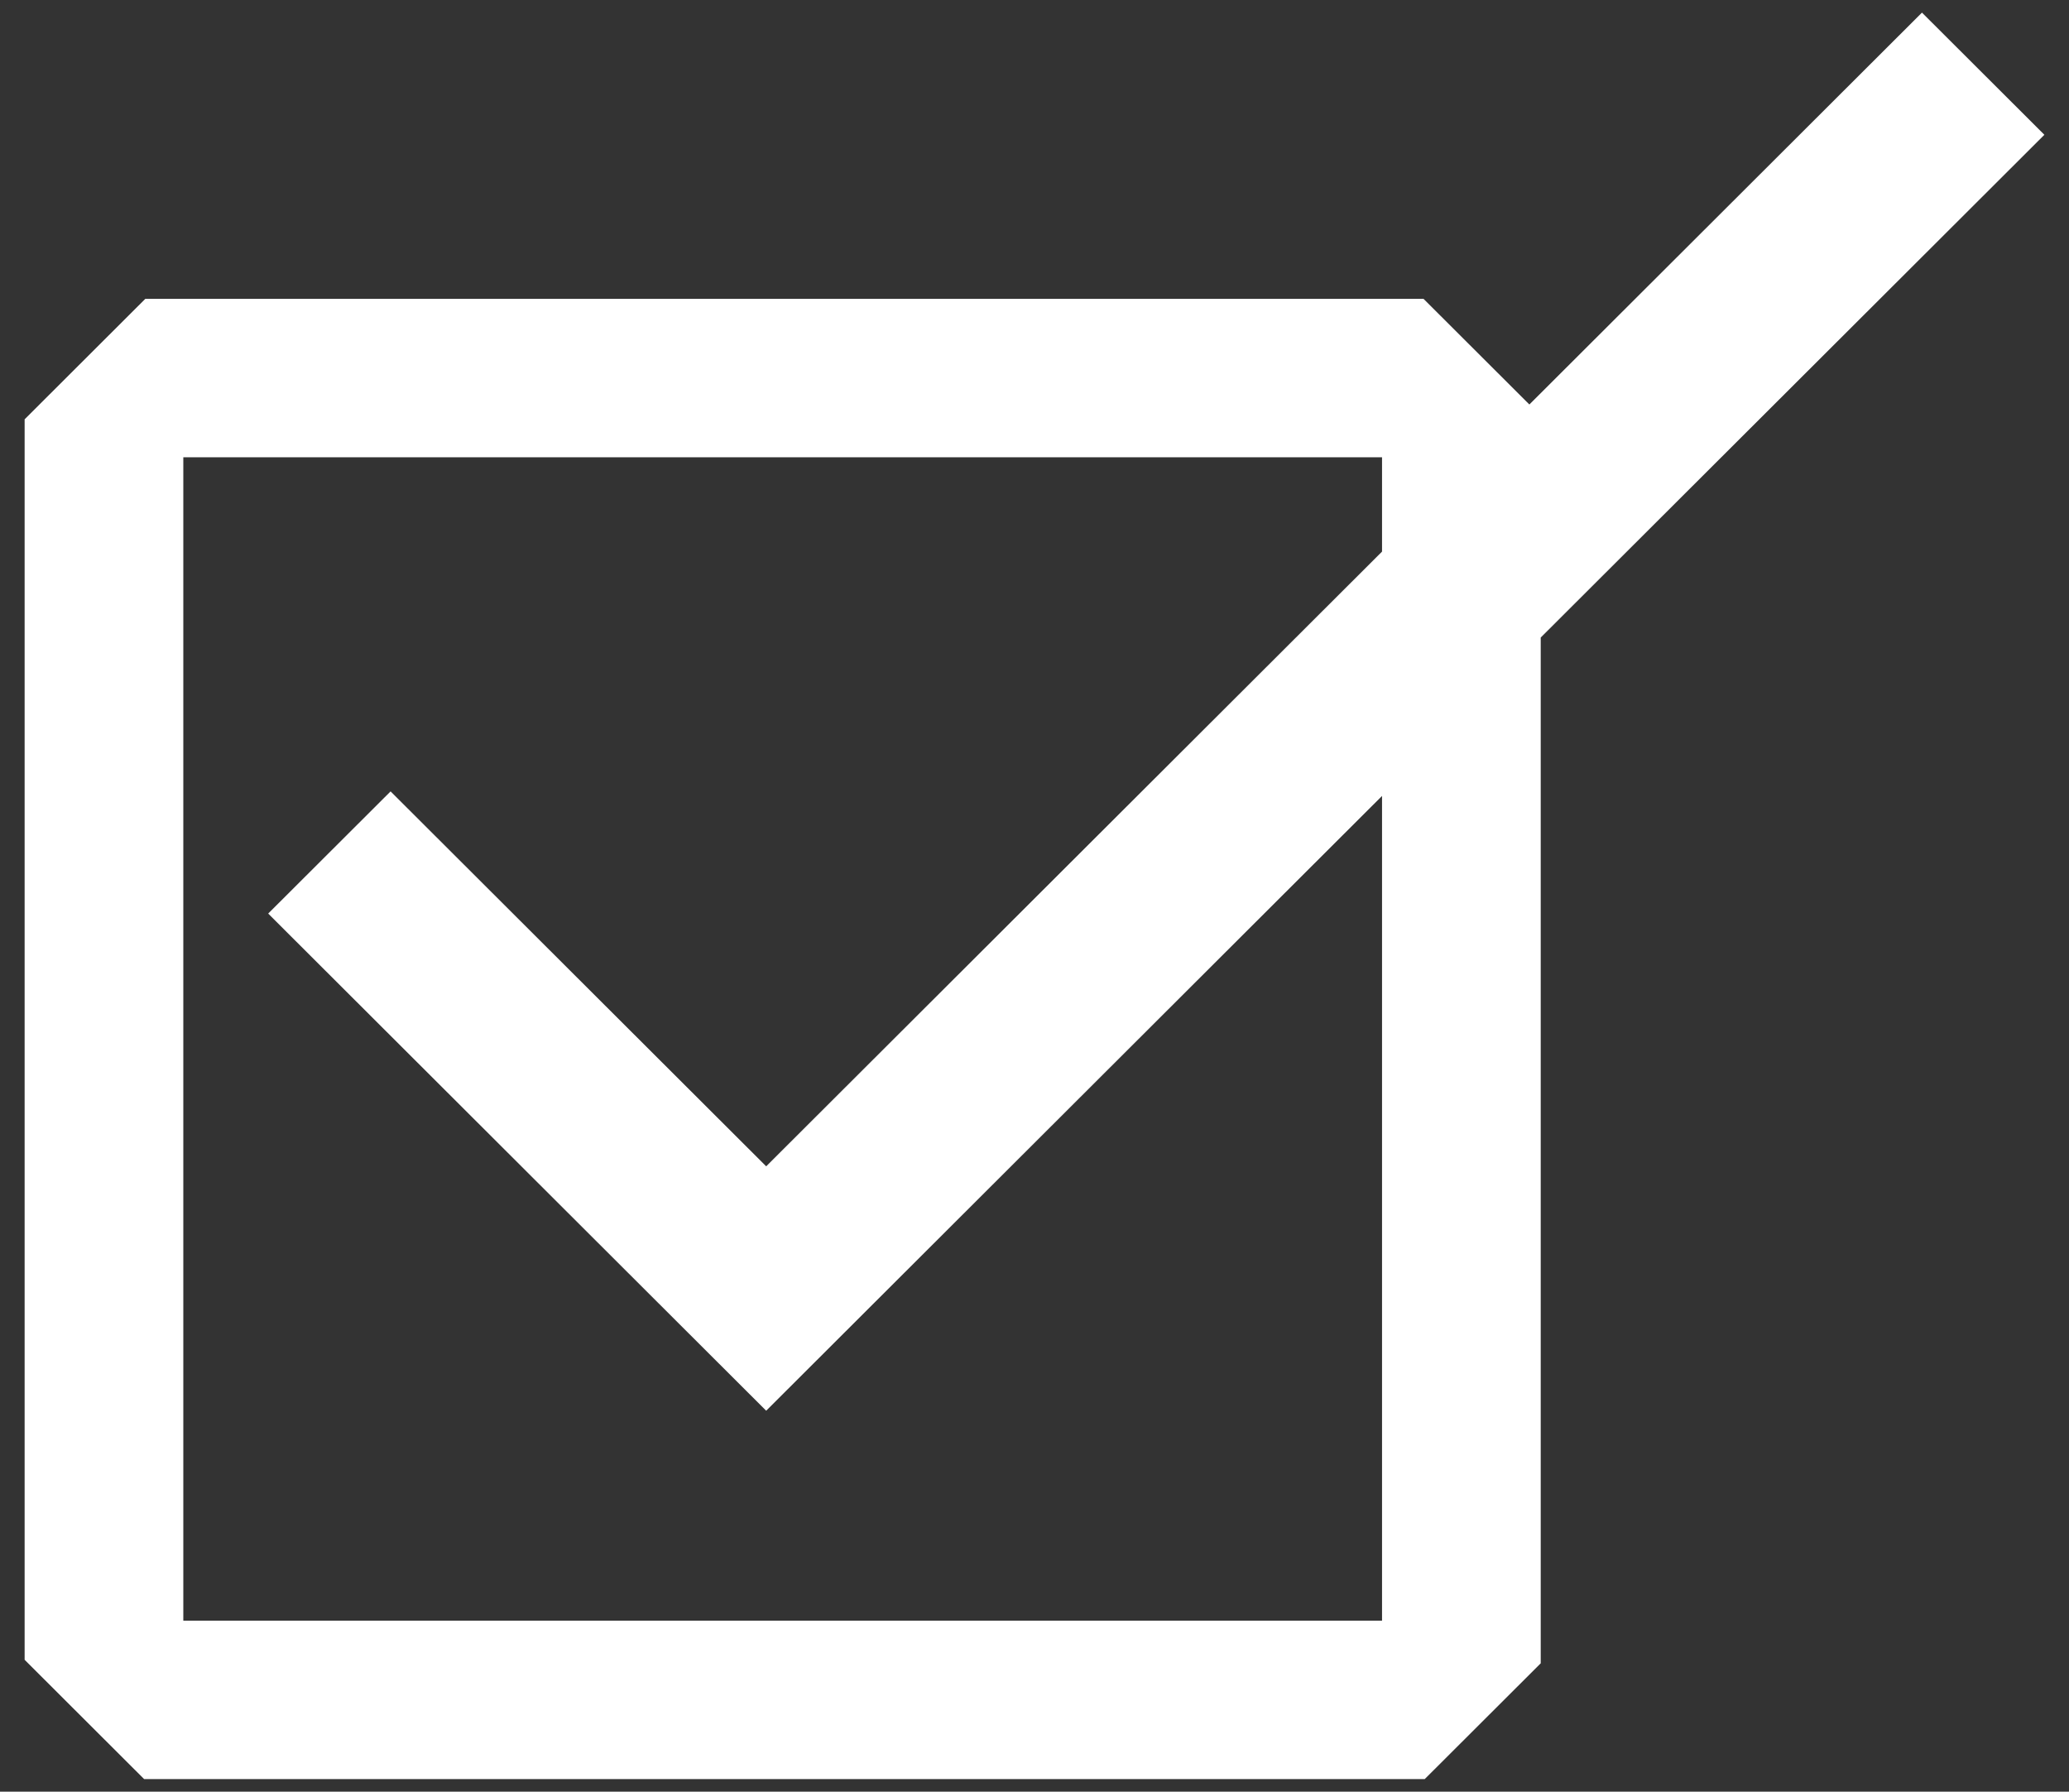 <svg width="82" height="71" viewBox="0 0 82 71" fill="none" xmlns="http://www.w3.org/2000/svg">
<rect x="0" y="0" width="82" height="71" fill="#333333" stroke="none"/>
<g clip-path="url(#clip0_236_2)">
<path d="M54.774 64.223H7.265V18.12H54.774V21.858L30.366 46.218L15.48 31.361L10.629 36.202L30.366 55.903L54.774 31.541V64.223ZM81.024 5.341L76.173 0.5L60.613 16.029L56.42 11.844H5.757L0.976 16.616V65.773L5.712 70.5H56.466L61.063 65.912V25.264L81.024 5.341Z" fill="white"/>
</g>
<defs>
<clipPath id="clip0_236_2">
<rect width="82" height="71" fill="white"/>
</clipPath>
</defs>
</svg>
